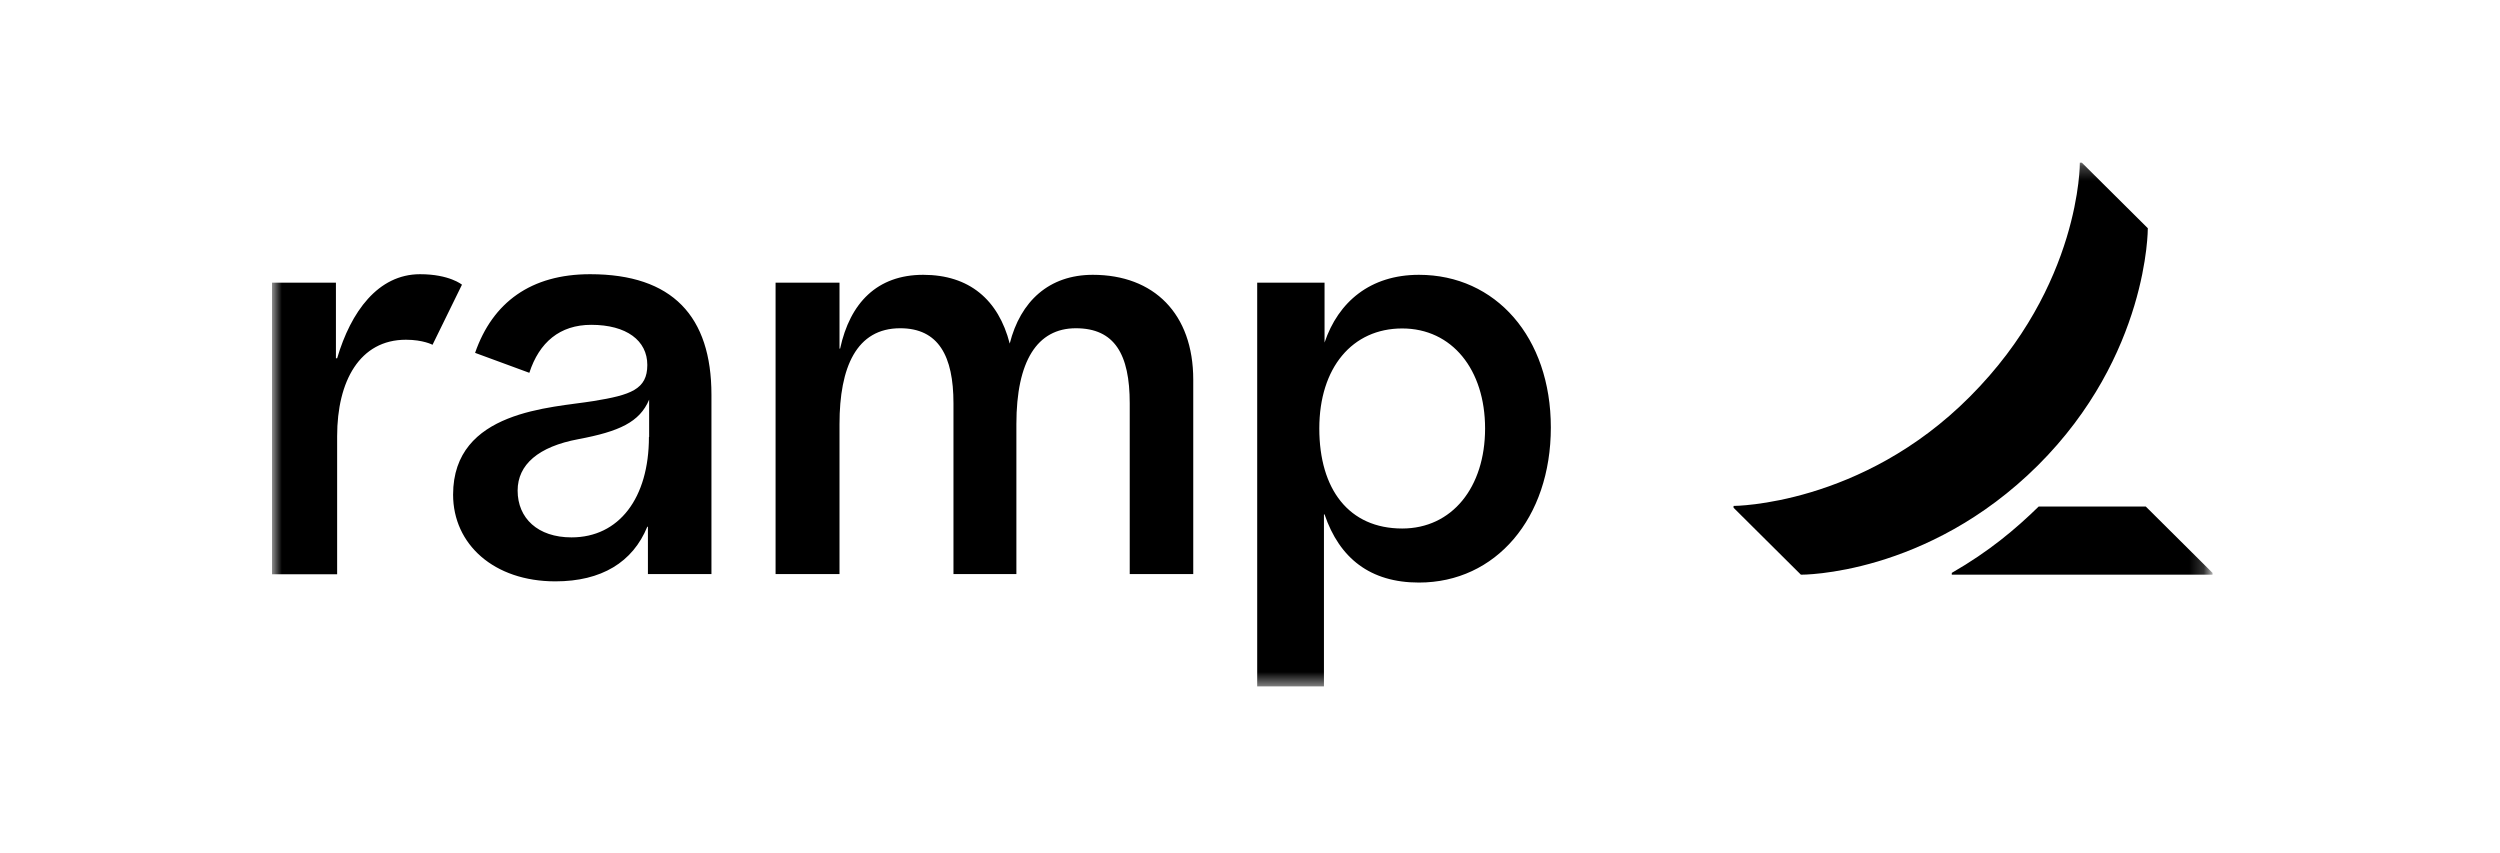 <svg width="173" height="59" viewBox="0 0 173 59" fill="none" xmlns="http://www.w3.org/2000/svg">
<g>
<mask id="mask0_6_12" style="mask-type:luminance" maskUnits="userSpaceOnUse" x="18" y="11" width="135" height="37">
<path d="M152.801 11.257H18.822V47.501H152.801V11.257Z" fill="white"/>
</mask>
<g mask="url(#mask0_6_12)">
<path d="M28.089 23.51C24.893 23.51 23.33 26.371 23.33 30.181V39.741H18.822V19.561H23.246V24.794H23.33C24.279 21.57 26.163 18.975 29.066 18.975C31.103 18.975 31.968 19.7 31.968 19.7L29.931 23.859C29.931 23.859 29.289 23.51 28.089 23.51ZM82.573 26.274V39.727H78.177V27.907C78.177 24.515 77.131 22.715 74.451 22.715C71.771 22.715 70.334 24.99 70.334 29.344V39.727H65.98V27.907C65.98 24.641 64.947 22.715 62.295 22.715C59.267 22.715 58.094 25.408 58.094 29.344V39.727H53.67V19.561H58.094V24.124H58.136C58.82 20.956 60.704 19.017 63.886 19.017C67.068 19.017 69.092 20.733 69.873 23.776C70.613 20.845 72.595 19.017 75.623 19.017C79.852 19.017 82.573 21.71 82.573 26.274ZM40.831 18.975C36.755 18.975 34.09 20.915 32.876 24.418L36.63 25.799C37.314 23.692 38.737 22.478 40.914 22.478C43.357 22.478 44.794 23.566 44.794 25.255C44.794 26.944 43.65 27.334 41.068 27.753C38.193 28.227 31.354 28.381 31.354 34.229C31.354 37.662 34.174 40.23 38.43 40.23C41.626 40.23 43.789 38.904 44.794 36.448H44.836V39.727H49.232V27.32C49.232 21.891 46.539 18.975 40.845 18.975H40.831ZM44.906 30.237C44.906 34.466 42.84 37.187 39.547 37.187C37.216 37.187 35.82 35.861 35.82 33.95C35.82 32.149 37.258 30.907 40.021 30.391C42.84 29.86 44.264 29.218 44.92 27.655V30.237H44.906ZM98.19 19.017C94.827 19.017 92.608 20.887 91.659 23.706V19.561H86.998V47.501H91.617V35.596H91.659C92.692 38.639 94.827 40.313 98.19 40.313C103.508 40.313 107.318 35.861 107.318 29.581C107.318 23.343 103.508 19.017 98.19 19.017ZM97.032 36.573C93.348 36.573 91.296 33.866 91.296 29.651C91.296 25.436 93.585 22.729 97.032 22.729C100.479 22.729 102.768 25.576 102.768 29.651C102.768 33.726 100.479 36.573 97.032 36.573Z" fill="black"/>
<path d="M153.108 39.644V39.769H135.063V39.644C137.658 38.15 139.459 36.629 141.078 35.052H148.488L153.108 39.644ZM148.642 15.806L144.064 11.257H143.925C143.925 11.257 144.008 19.742 136.319 27.446C128.81 34.996 119.962 35.01 119.962 35.01V35.136L124.623 39.769C124.623 39.769 133.332 39.853 141.022 32.205C148.684 24.571 148.628 15.806 148.628 15.806H148.642Z" fill="black"/>
</g>
</g>
</svg>
